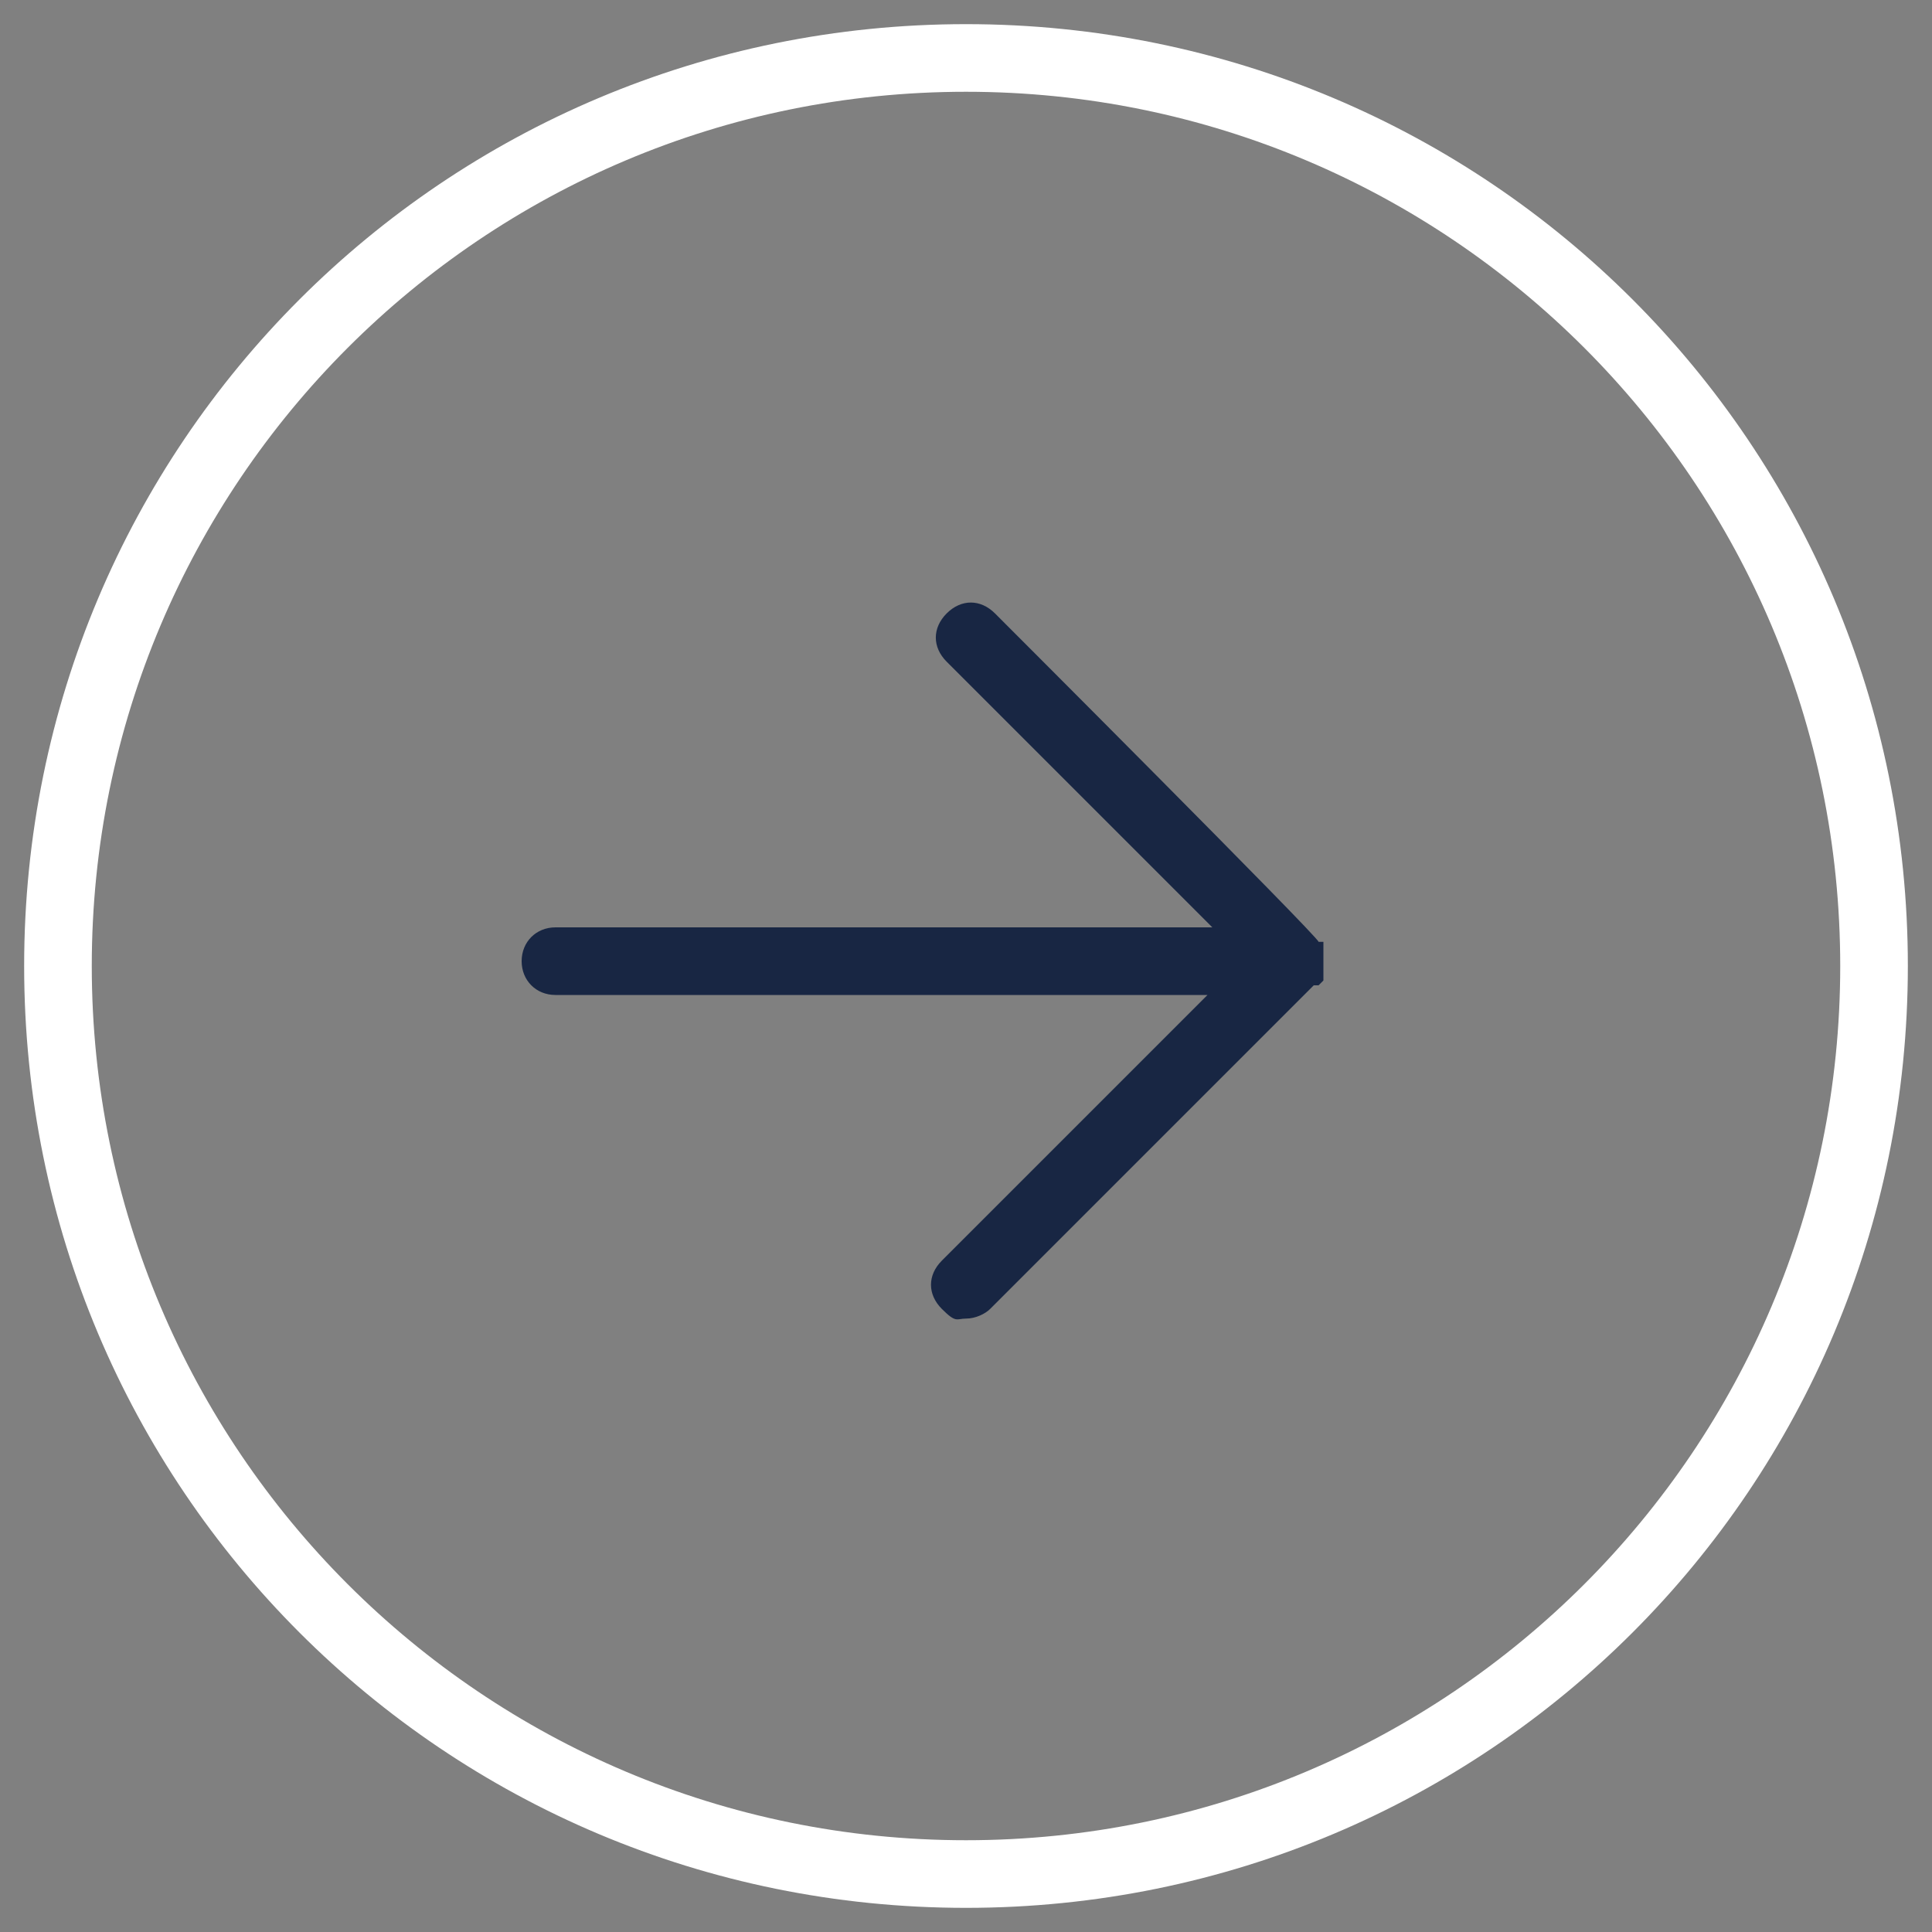 <?xml version="1.0" encoding="UTF-8"?>
<svg id="Calque_1" xmlns="http://www.w3.org/2000/svg" xmlns:xlink="http://www.w3.org/1999/xlink" version="1.1" viewBox="0 0 40 40">
  <rect x="0" y="0" width="40" height="40" fill="#808080" stroke="none"/>
  <!-- Generator: Adobe Illustrator 29.3.1, SVG Export Plug-In . SVG Version: 2.1.0 Build 151)  -->
  <defs>
    <style>
      .st0 {
        fill: #182643;
      }

      .st1 {
        fill: #fff;
      }
    </style>
  </defs>
  <path class="st1" d="M20,.5C9.2.5.5,9.2.5,20s8.7,19.5,19.5,19.5,19.5-8.7,19.5-19.5S30.8.5,20,.5ZM20,38.1C10,38.1,1.9,30,1.9,20S10,1.9,20,1.9s18.1,8.1,18.1,18.1-8.1,18.1-18.1,18.1Z"/>
  <path class="st0" d="M27.4,20.3s0,0,0,0h0v-.4h0v-.2h0v-.2h-.1c0-.1-6.7-6.8-6.7-6.8-.3-.3-.7-.3-1,0s-.3.7,0,1l5.5,5.5h-13.6c-.4,0-.7.3-.7.7s.3.7.7.7h13.5l-5.5,5.5c-.3.3-.3.7,0,1s.3.2.5.2.4-.1.5-.2l6.7-6.7h.1s0,0,0,0h0Z"/>
</svg>